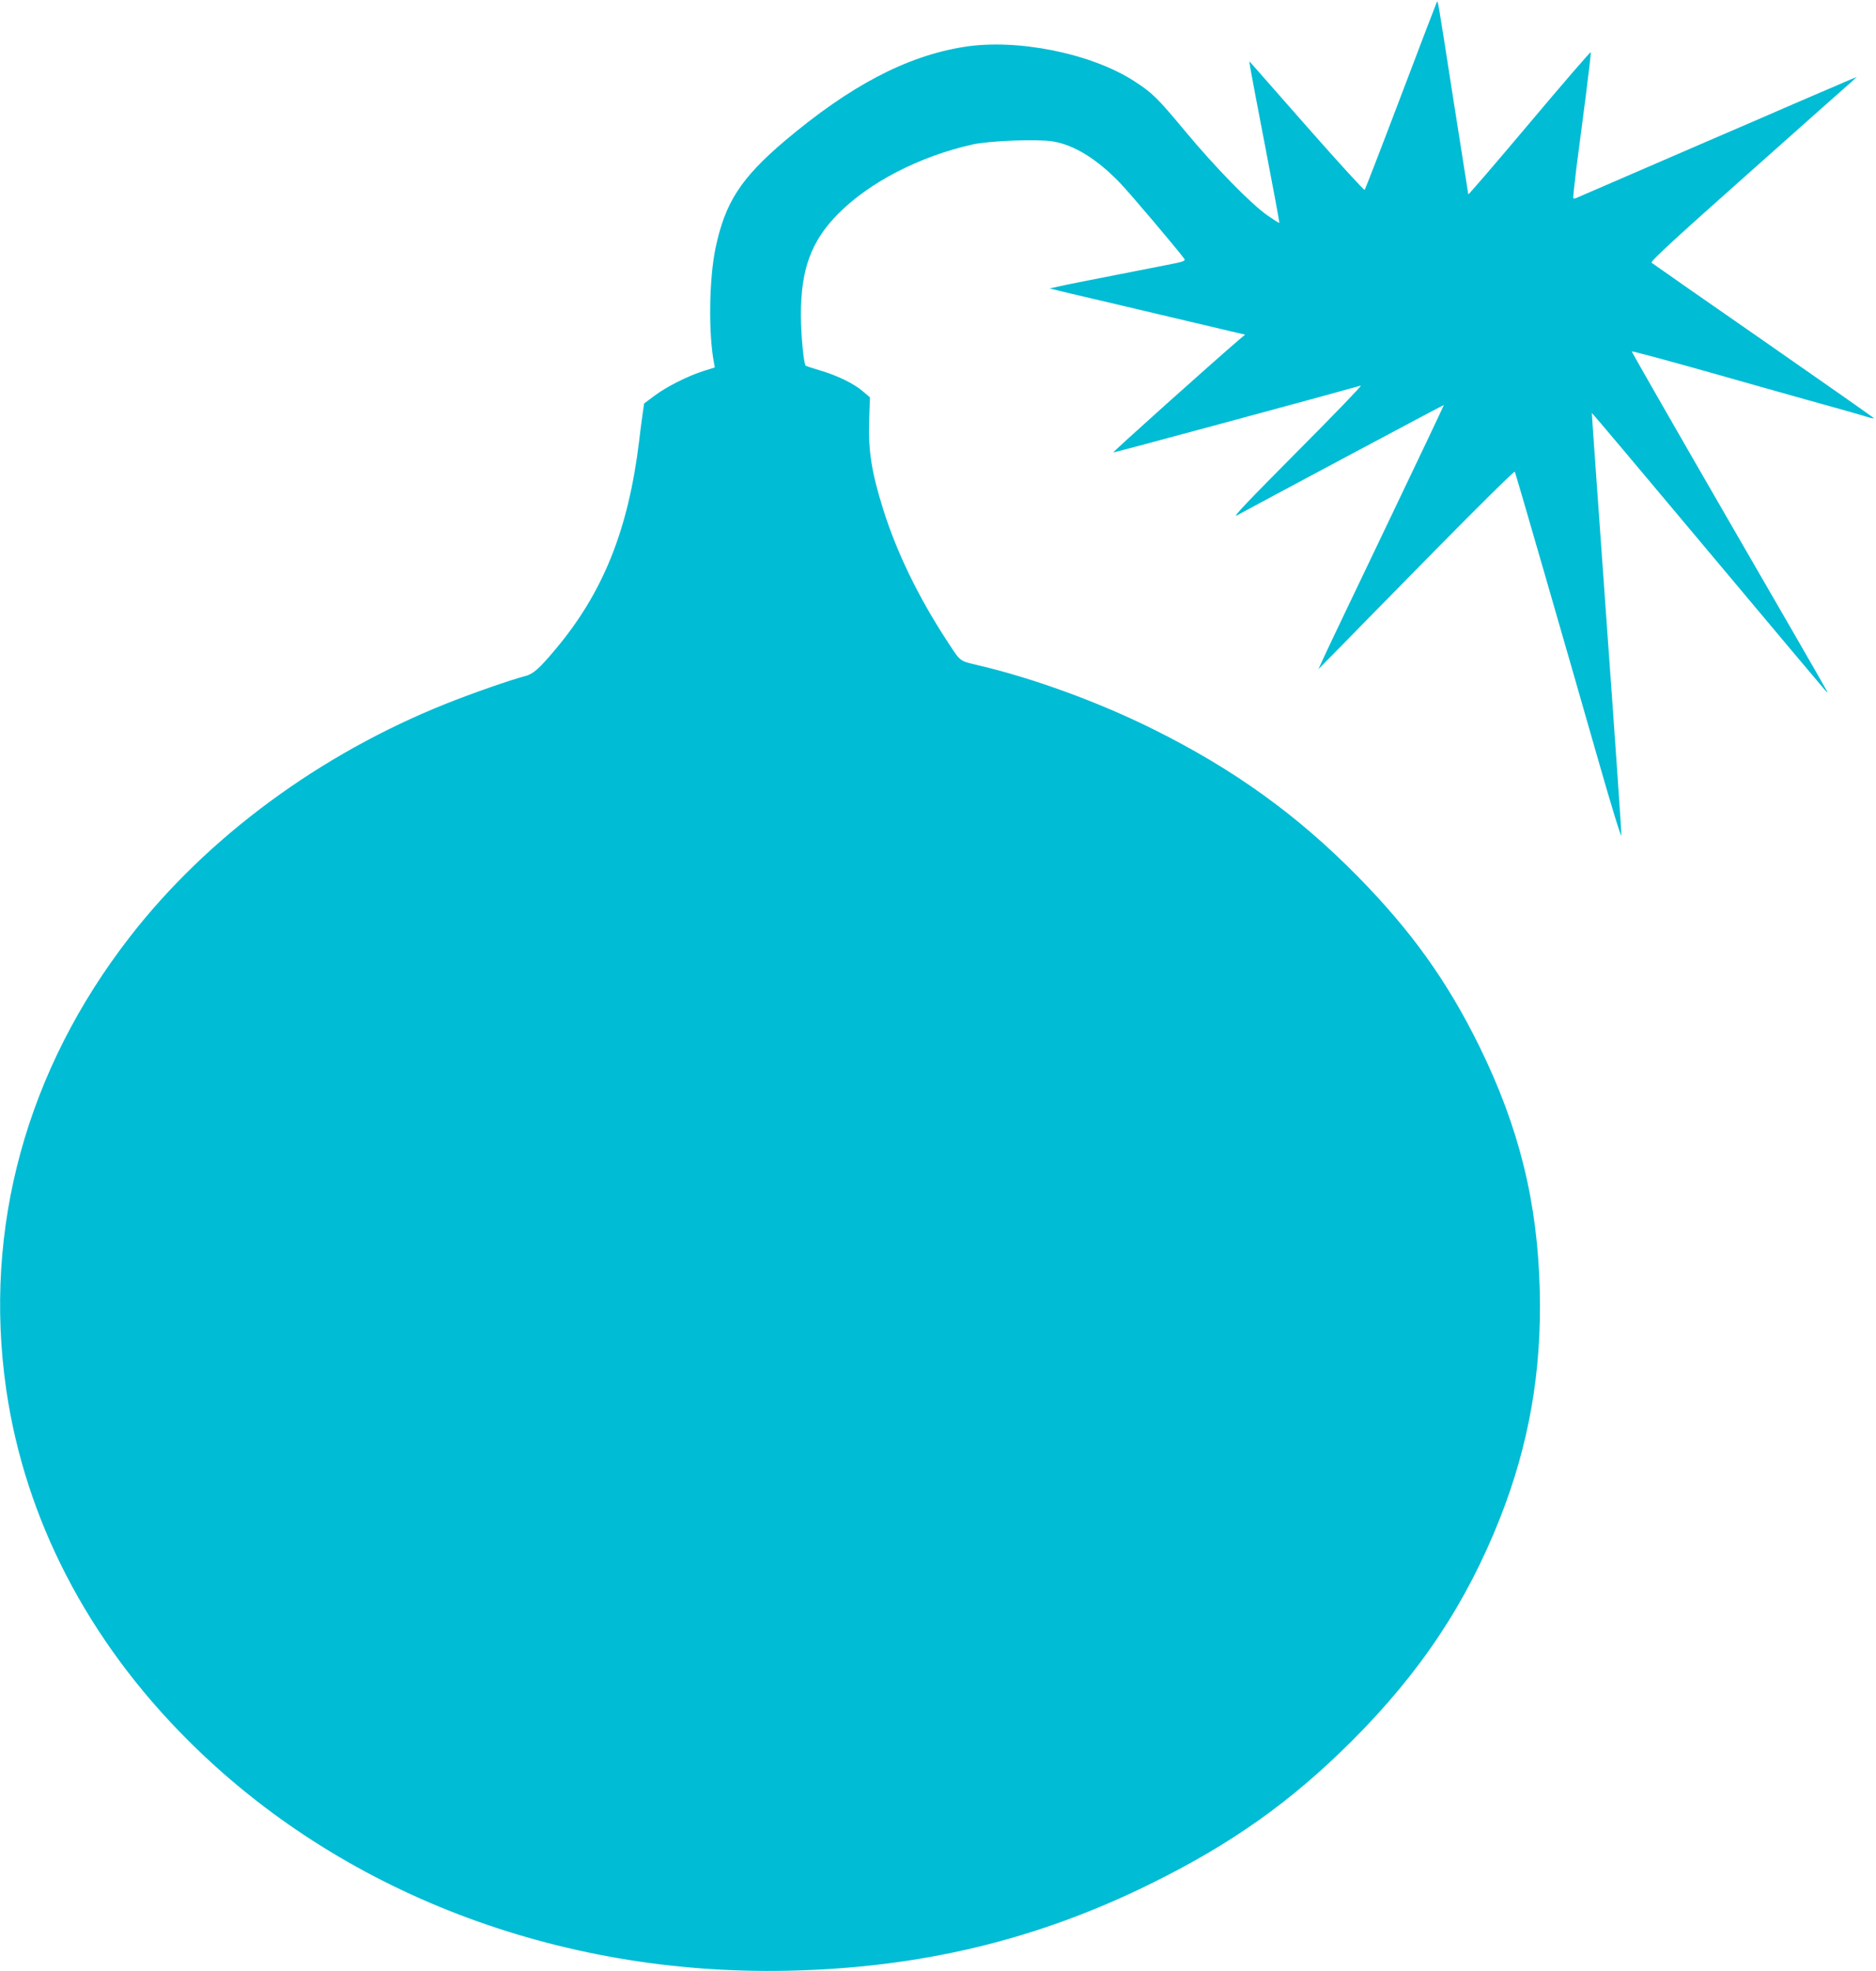 <?xml version="1.0" standalone="no"?>
<!DOCTYPE svg PUBLIC "-//W3C//DTD SVG 20010904//EN"
 "http://www.w3.org/TR/2001/REC-SVG-20010904/DTD/svg10.dtd">
<svg version="1.0" xmlns="http://www.w3.org/2000/svg"
 width="1218pt" height="1280pt" viewBox="0 0 1218 1280"
 preserveAspectRatio="xMidYMid meet">
<g transform="translate(0,1280) scale(0.1,-0.1)"
fill="#00bcd4" stroke="none">
<path d="M9328 12785 c-3 -6 -108 -280 -233 -610 -125 -330 -231 -604 -235
-608 -4 -4 -170 178 -370 405 -200 227 -367 418 -372 423 -11 12 -17 45 98
-555 51 -266 92 -486 90 -487 -2 -2 -36 20 -77 48 -107 75 -340 313 -536 549
-178 214 -211 247 -329 323 -280 181 -762 278 -1108 222 -372 -60 -738 -253
-1161 -610 -286 -243 -388 -401 -450 -699 -41 -200 -46 -548 -10 -739 l6 -33
-73 -23 c-104 -33 -242 -103 -319 -161 l-67 -50 -11 -77 c-6 -43 -16 -116 -21
-163 -70 -582 -236 -994 -551 -1365 -100 -119 -138 -152 -189 -165 -99 -26
-345 -112 -515 -180 -818 -327 -1547 -864 -2049 -1510 -675 -868 -956 -1895
-806 -2940 122 -843 529 -1630 1180 -2280 986 -987 2398 -1529 3895 -1497 859
18 1613 199 2350 562 529 260 915 534 1311 929 446 446 746 897 964 1451 187
475 270 950 257 1473 -14 576 -134 1061 -392 1587 -208 423 -442 750 -789
1103 -392 399 -805 697 -1329 957 -351 175 -781 332 -1132 414 -129 31 -116
21 -203 154 -188 287 -329 577 -417 857 -76 241 -99 386 -92 582 l5 148 -46
39 c-59 51 -169 104 -279 136 -48 14 -89 28 -92 30 -13 14 -31 199 -31 330 -1
295 67 480 240 655 203 206 530 375 875 452 110 24 414 36 519 20 138 -22 288
-114 437 -269 68 -71 365 -422 417 -492 11 -16 1 -20 -130 -45 -499 -98 -649
-127 -693 -138 l-50 -11 70 -17 c39 -10 111 -27 160 -38 50 -12 140 -33 200
-47 177 -42 275 -65 360 -85 187 -44 306 -72 389 -92 l90 -21 -37 -31 c-163
-139 -825 -732 -819 -734 6 -2 1428 383 1607 434 11 3 -176 -191 -415 -431
-314 -316 -423 -430 -390 -412 94 52 1339 717 1344 717 2 0 -163 -348 -366
-772 -203 -425 -388 -811 -409 -858 l-39 -85 123 125 c67 69 353 360 635 647
282 287 515 517 517 510 10 -25 326 -1119 553 -1912 78 -272 138 -467 139
-450 1 17 -42 640 -96 1385 -53 745 -97 1356 -96 1358 2 2 337 -397 746 -885
409 -488 754 -899 767 -913 23 -25 23 -24 -2 20 -13 25 -301 524 -640 1110
-338 585 -613 1066 -612 1068 4 3 213 -53 581 -157 132 -38 389 -110 570 -161
182 -50 350 -98 374 -106 25 -8 46 -12 48 -10 2 1 -320 227 -714 501 -395 274
-723 503 -730 509 -9 8 141 147 624 576 349 311 652 580 672 597 l36 33 -35
-14 c-19 -8 -172 -74 -340 -146 -168 -73 -417 -181 -555 -240 -439 -190 -849
-367 -878 -380 -15 -8 -29 -11 -32 -8 -3 2 7 92 20 199 14 107 41 317 61 468
19 150 34 277 32 282 -2 4 -181 -203 -398 -461 -217 -258 -396 -466 -397 -462
-1 4 -45 284 -98 622 -105 675 -99 638 -107 625z"/>
</g>
</svg>
